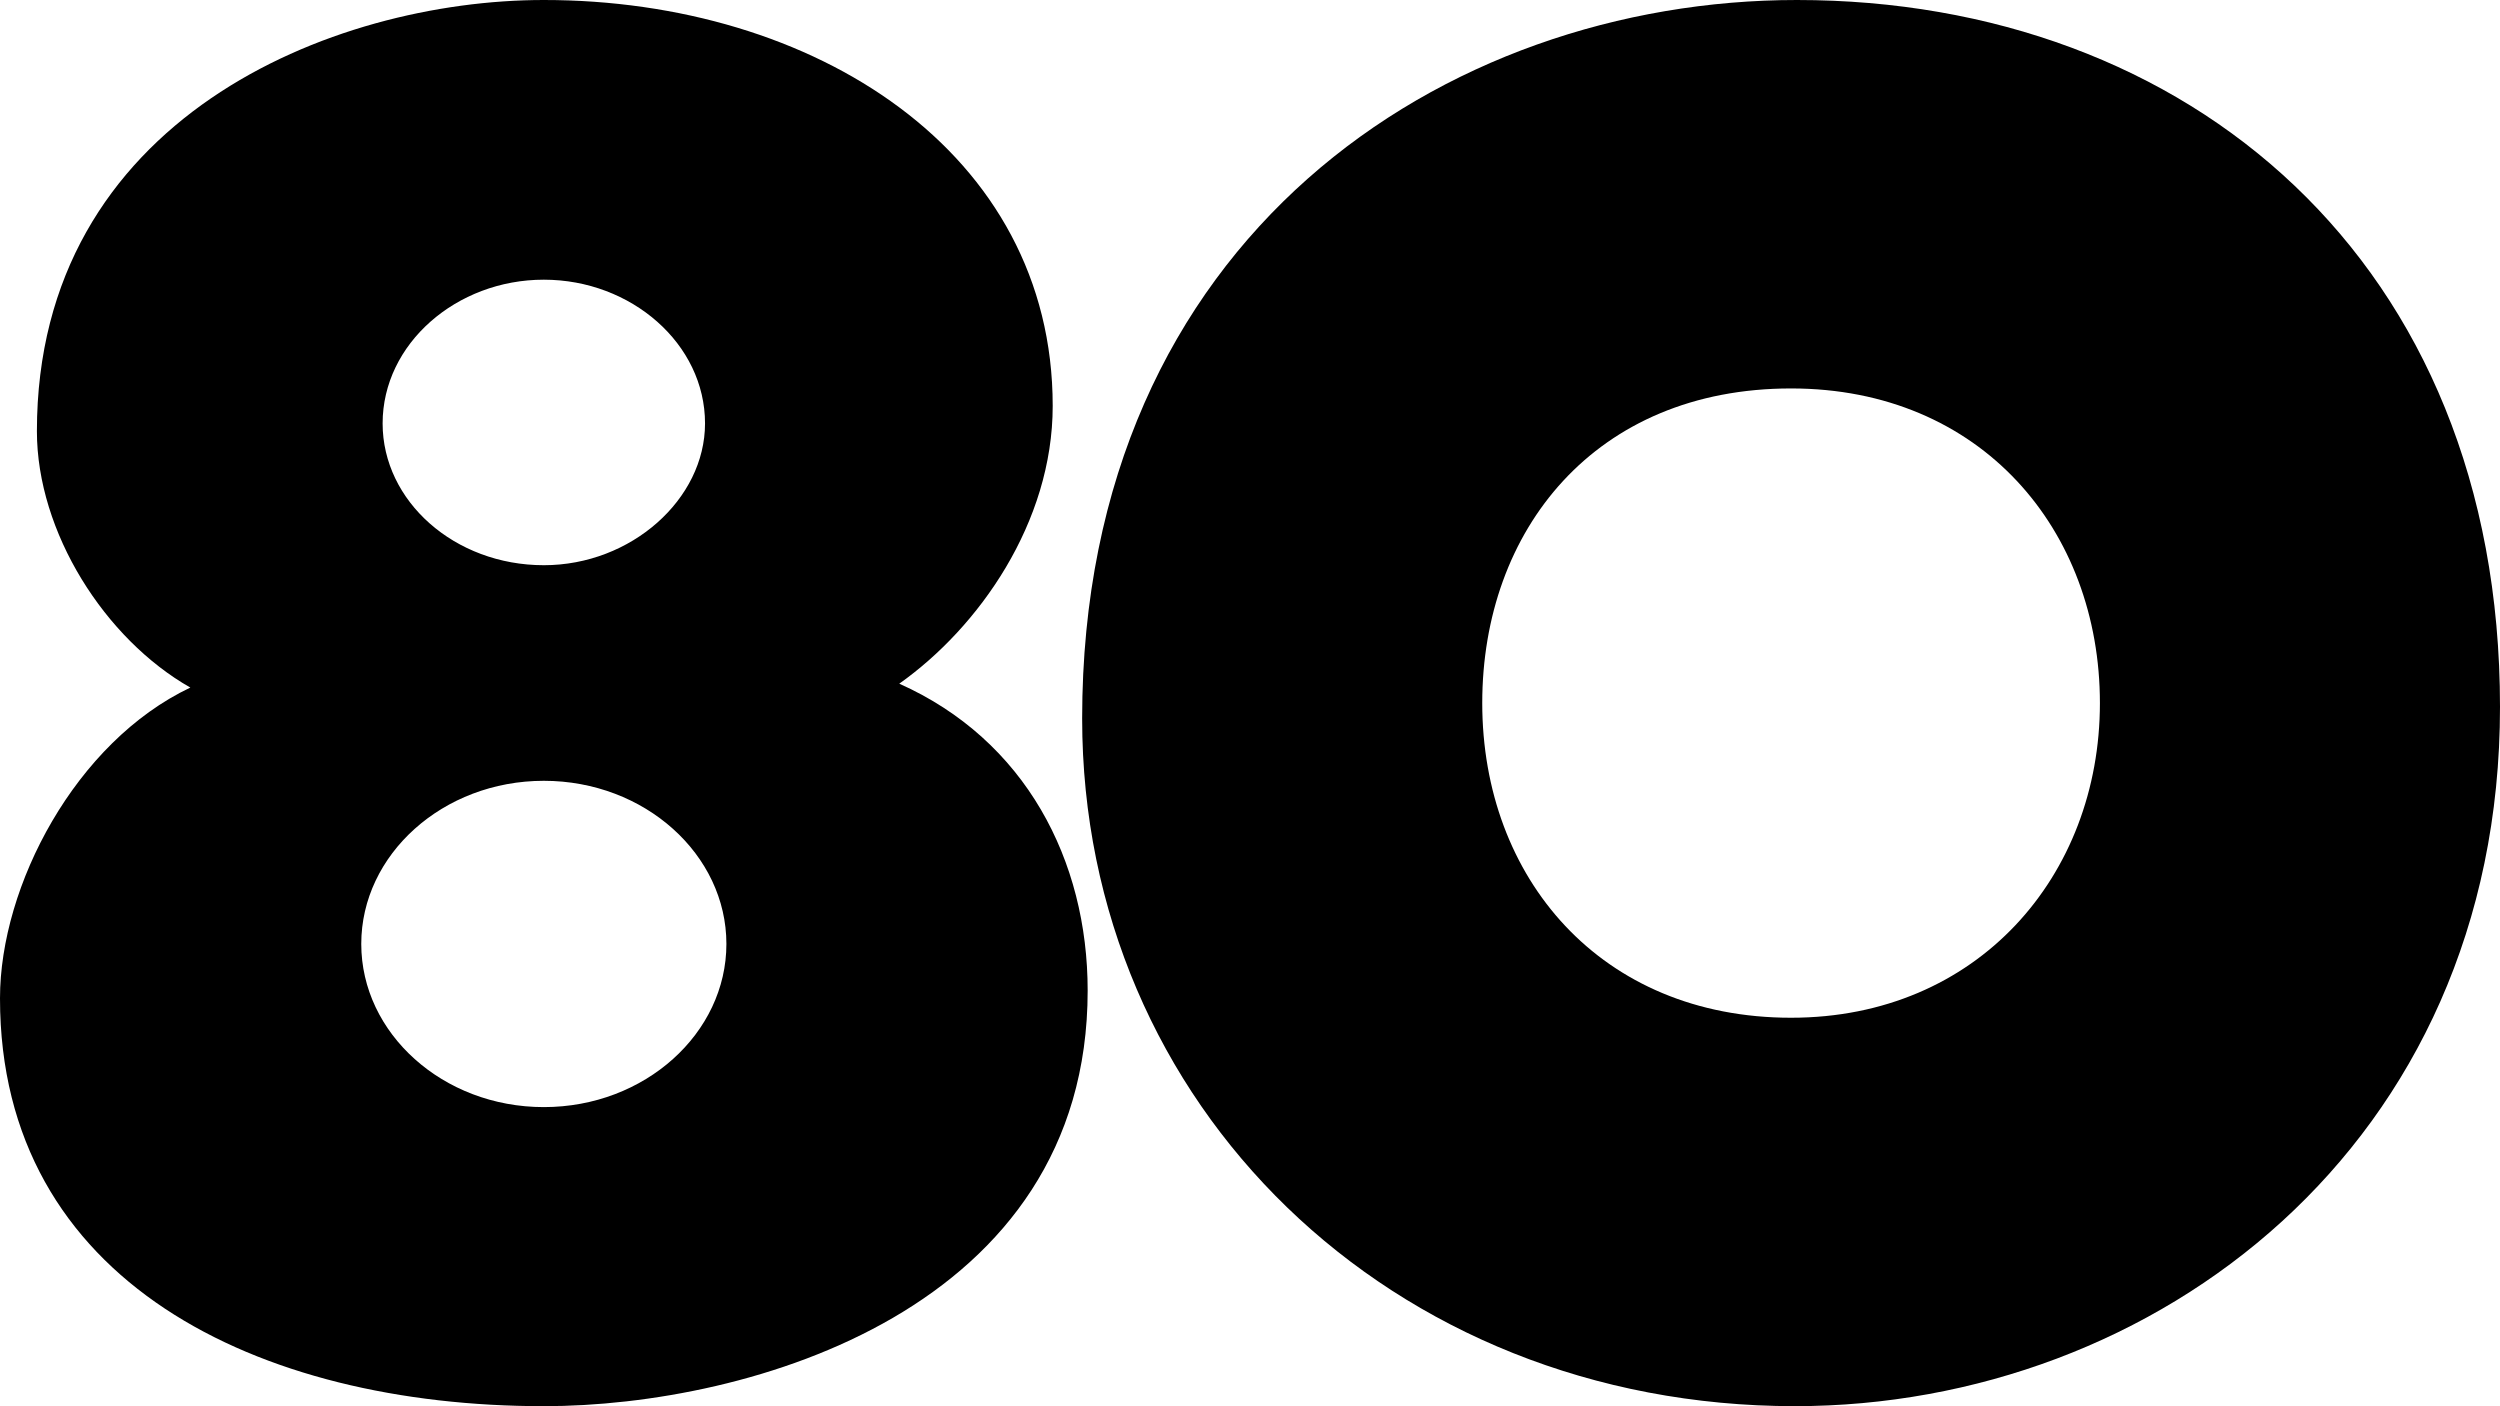 <svg xmlns="http://www.w3.org/2000/svg" xmlns:xlink="http://www.w3.org/1999/xlink" width="1843" height="1036.636" viewBox="0 0 1843 1036.636">
  <defs>
    <clipPath id="clip-path">
      <rect id="Rectangle_70" data-name="Rectangle 70" width="1843" height="1036.636" fill="none"/>
    </clipPath>
  </defs>
  <g id="Groupe_348" data-name="Groupe 348" transform="translate(0 0)">
    <g id="Groupe_347" data-name="Groupe 347" transform="translate(0 0)" clip-path="url(#clip-path)">
      <path id="Tracé_241" data-name="Tracé 241" d="M0,735.963C0,652.922,55.846,546.956,140.317,506.88c-63-35.807-113.11-114.554-113.11-189.018C27.207,87.347,244.84,0,400.914,0,599.939,0,776.052,111.679,776.052,299.254c0,85.9-54.414,163.231-113.11,204.751C756,545.525,801.827,634.3,801.827,730.237c0,234.821-249.146,306.4-400.914,306.4C190.426,1036.636,0,945.008,0,735.963m400.914,80.19c74.453,0,134.592-54.426,134.592-120.279S475.366,575.607,400.914,575.607s-134.592,54.4-134.592,120.267,60.127,120.279,134.592,120.279m0-399.482c64.433,0,118.836-48.689,118.836-104.522,0-58.708-54.4-105.966-118.836-105.966S282.066,253.44,282.066,312.148c0,57.265,52.983,104.522,118.848,104.522" transform="translate(0 0.001)"/>
      <path id="Tracé_242" data-name="Tracé 242" d="M65.769,529.769C65.769,174.681,333.522,0,592.687,0c287.791,0,518.318,191.857,518.318,521.181,0,323.586-254.871,515.443-519.761,515.443-297.81,0-525.475-221.914-525.475-506.855M588.393,750.276c137.455,0,227.664-104.522,227.664-231.958S728.7,286.36,588.393,286.36c-144.624,0-227.676,104.522-227.676,231.958,0,128.855,87.359,231.958,227.676,231.958" transform="translate(731.995 0.001)"/>
    </g>
  </g>
</svg>
